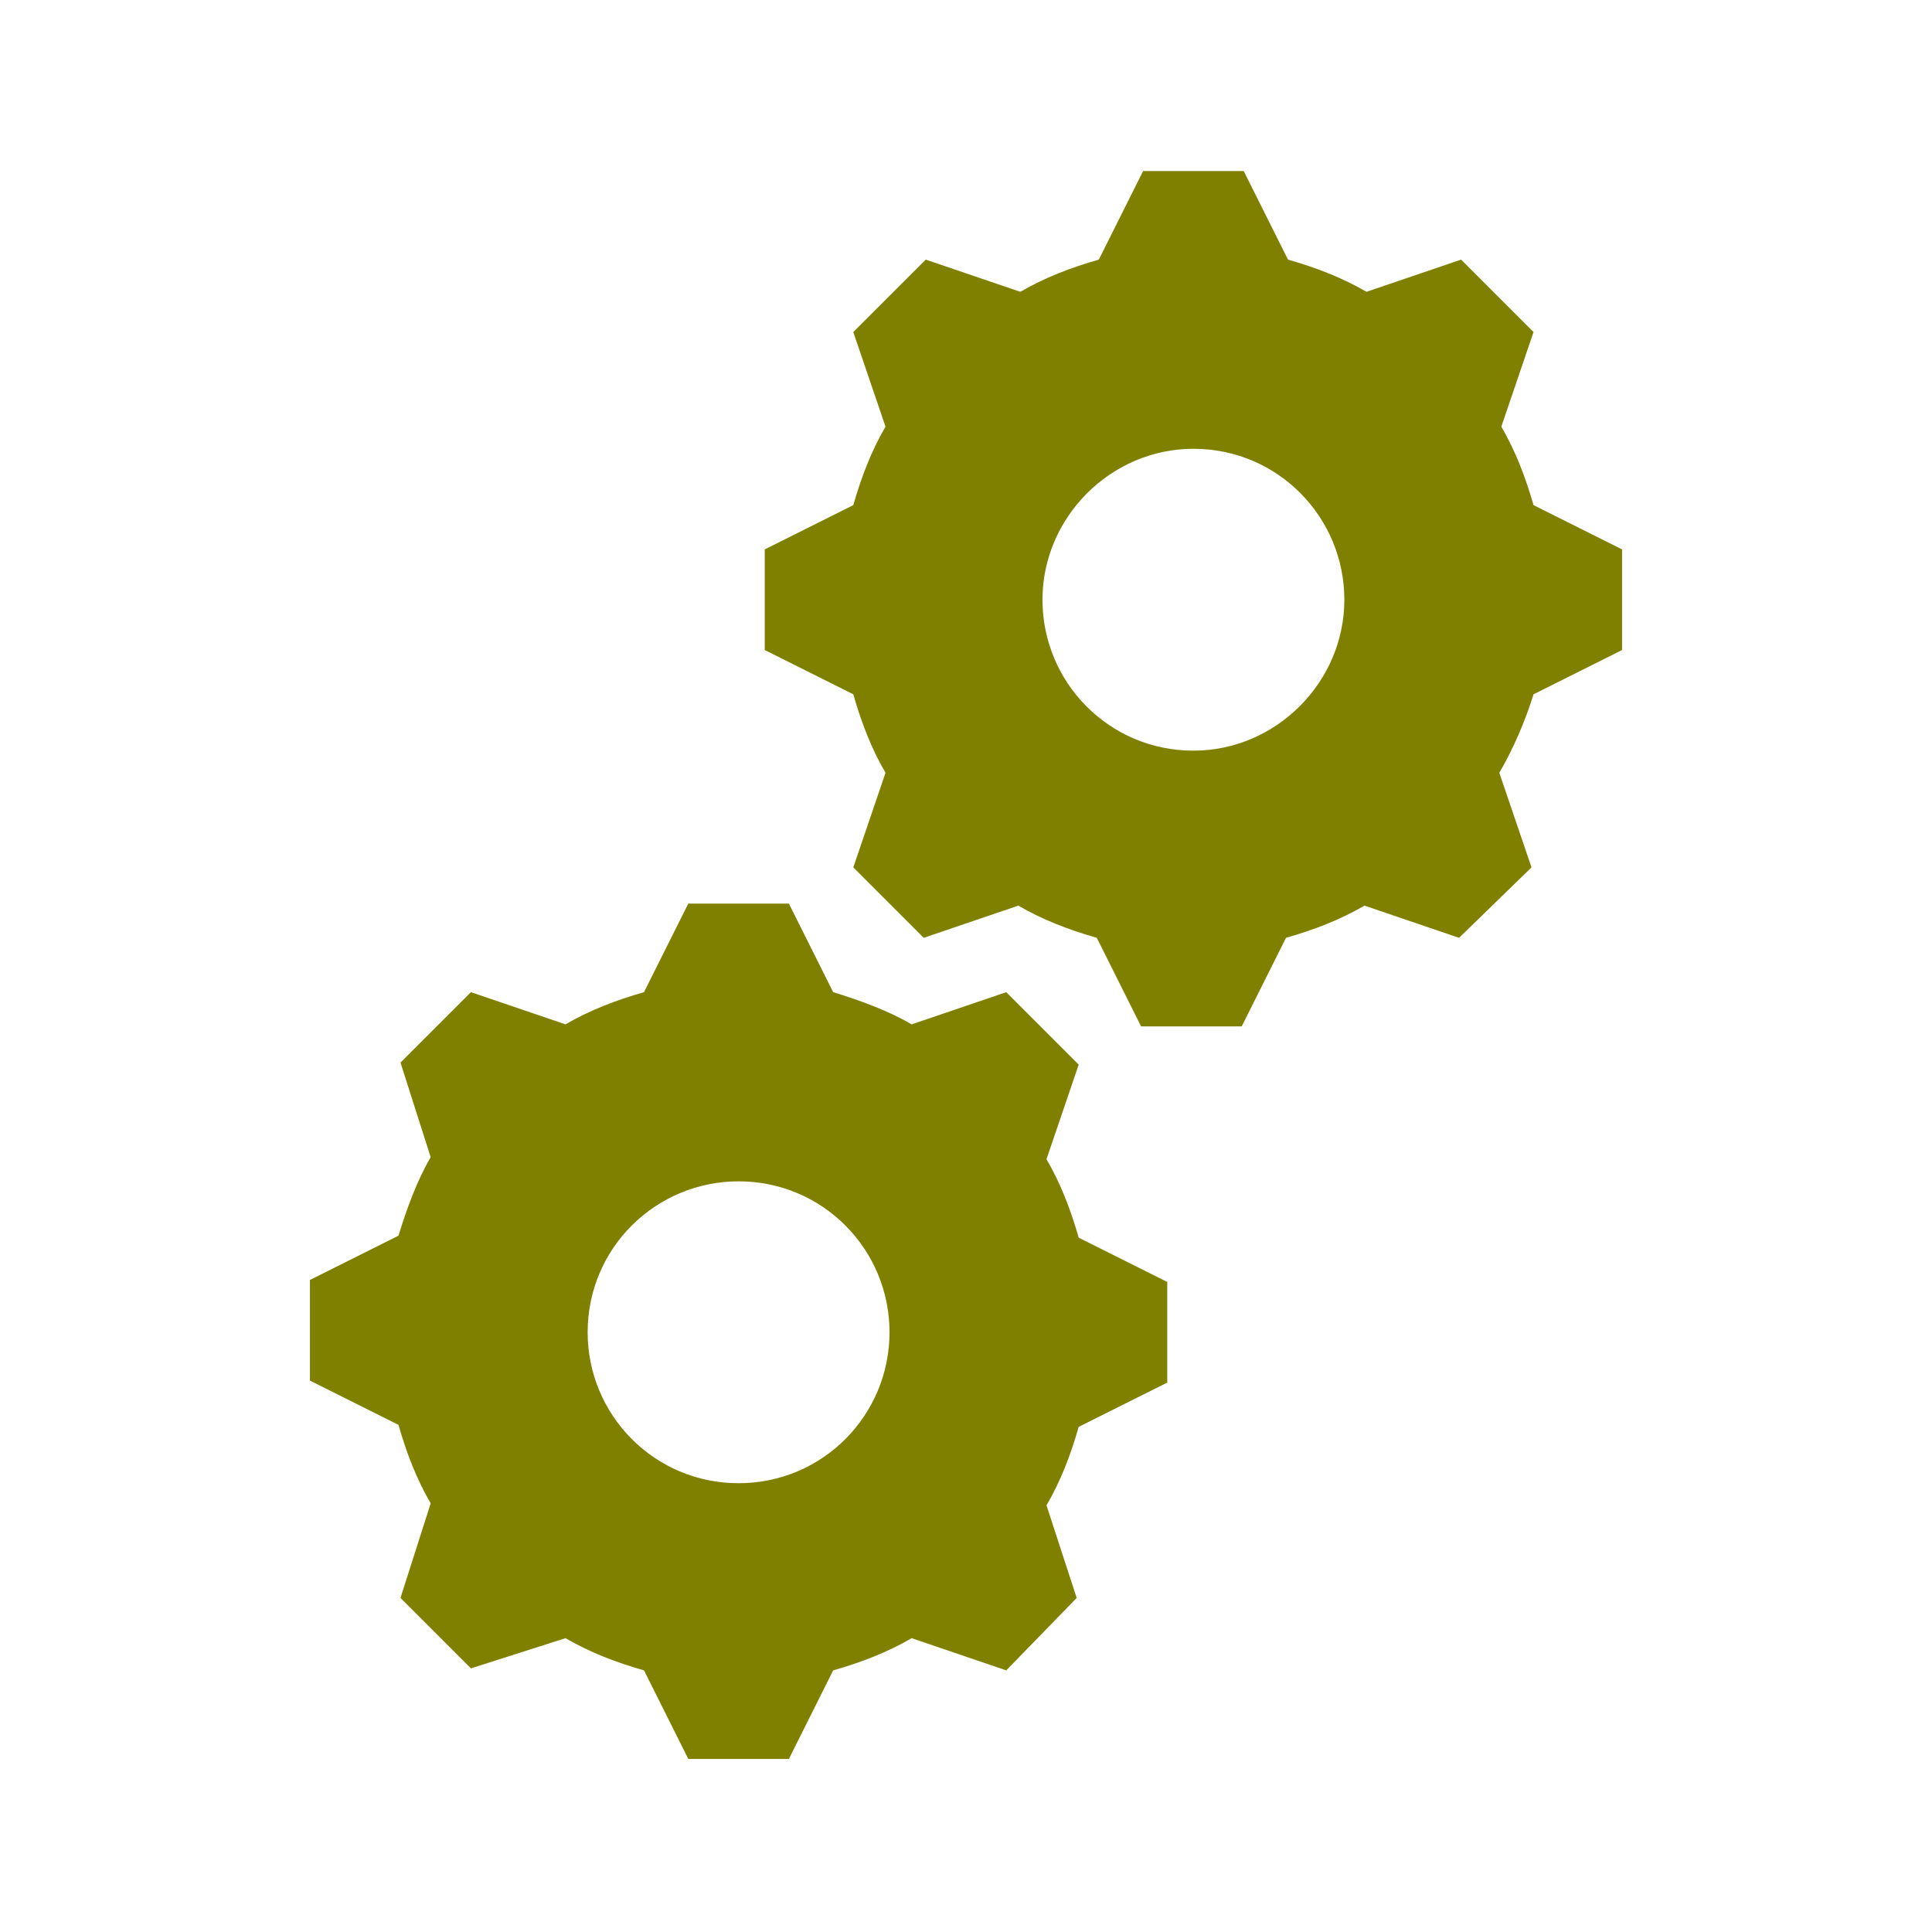 <svg width="96" height="96" xmlns="http://www.w3.org/2000/svg" xmlns:xlink="http://www.w3.org/1999/xlink" xml:space="preserve" overflow="hidden"><g><path d="M59.3 37.3C55.1 37.3 51.8 33.9 51.8 29.8 51.8 25.7 55.2 22.3 59.3 22.3 63.5 22.3 66.8 25.7 66.8 29.8 66.8 33.9 63.4 37.3 59.3 37.3ZM76.2 25.1C75.8 23.7 75.3 22.4 74.6 21.2L76.2 16.5 72.6 12.9 67.9 14.5C66.7 13.8 65.4 13.3 64 12.9L61.8 8.5 56.8 8.5 54.6 12.9C53.2 13.3 51.9 13.8 50.7 14.5L46 12.9 42.4 16.5 44 21.2C43.3 22.4 42.8 23.7 42.4 25.1L38 27.3 38 32.3 42.4 34.5C42.8 35.9 43.3 37.2 44 38.4L42.4 43.1 45.9 46.6 50.6 45C51.8 45.7 53.1 46.2 54.5 46.6L56.7 51 61.7 51 63.9 46.6C65.3 46.2 66.6 45.7 67.8 45L72.5 46.6 76.1 43.1 74.5 38.4C75.2 37.2 75.8 35.8 76.2 34.5L80.6 32.3 80.6 27.3 76.2 25.1Z" fill="#808000"/><path d="M36.7 73.7C32.5 73.7 29.2 70.3 29.2 66.2 29.2 62 32.6 58.7 36.7 58.7 40.9 58.7 44.2 62.1 44.2 66.2 44.2 70.3 40.9 73.7 36.7 73.7L36.7 73.7ZM52 57.6 53.6 52.9 50 49.3 45.3 50.9C44.1 50.2 42.7 49.7 41.4 49.3L39.2 44.9 34.2 44.9 32 49.3C30.6 49.7 29.3 50.2 28.1 50.9L23.4 49.3 19.9 52.8 21.4 57.5C20.7 58.7 20.2 60.1 19.8 61.4L15.4 63.6 15.4 68.6 19.8 70.8C20.2 72.2 20.7 73.5 21.4 74.7L19.9 79.4 23.4 82.9 28.1 81.4C29.3 82.1 30.6 82.6 32 83L34.2 87.4 39.2 87.4 41.4 83C42.8 82.6 44.1 82.1 45.3 81.4L50 83 53.5 79.4 52 74.8C52.7 73.6 53.2 72.3 53.6 70.9L58 68.7 58 63.7 53.6 61.5C53.2 60.1 52.7 58.8 52 57.6Z" fill="#808000"/></g></svg>